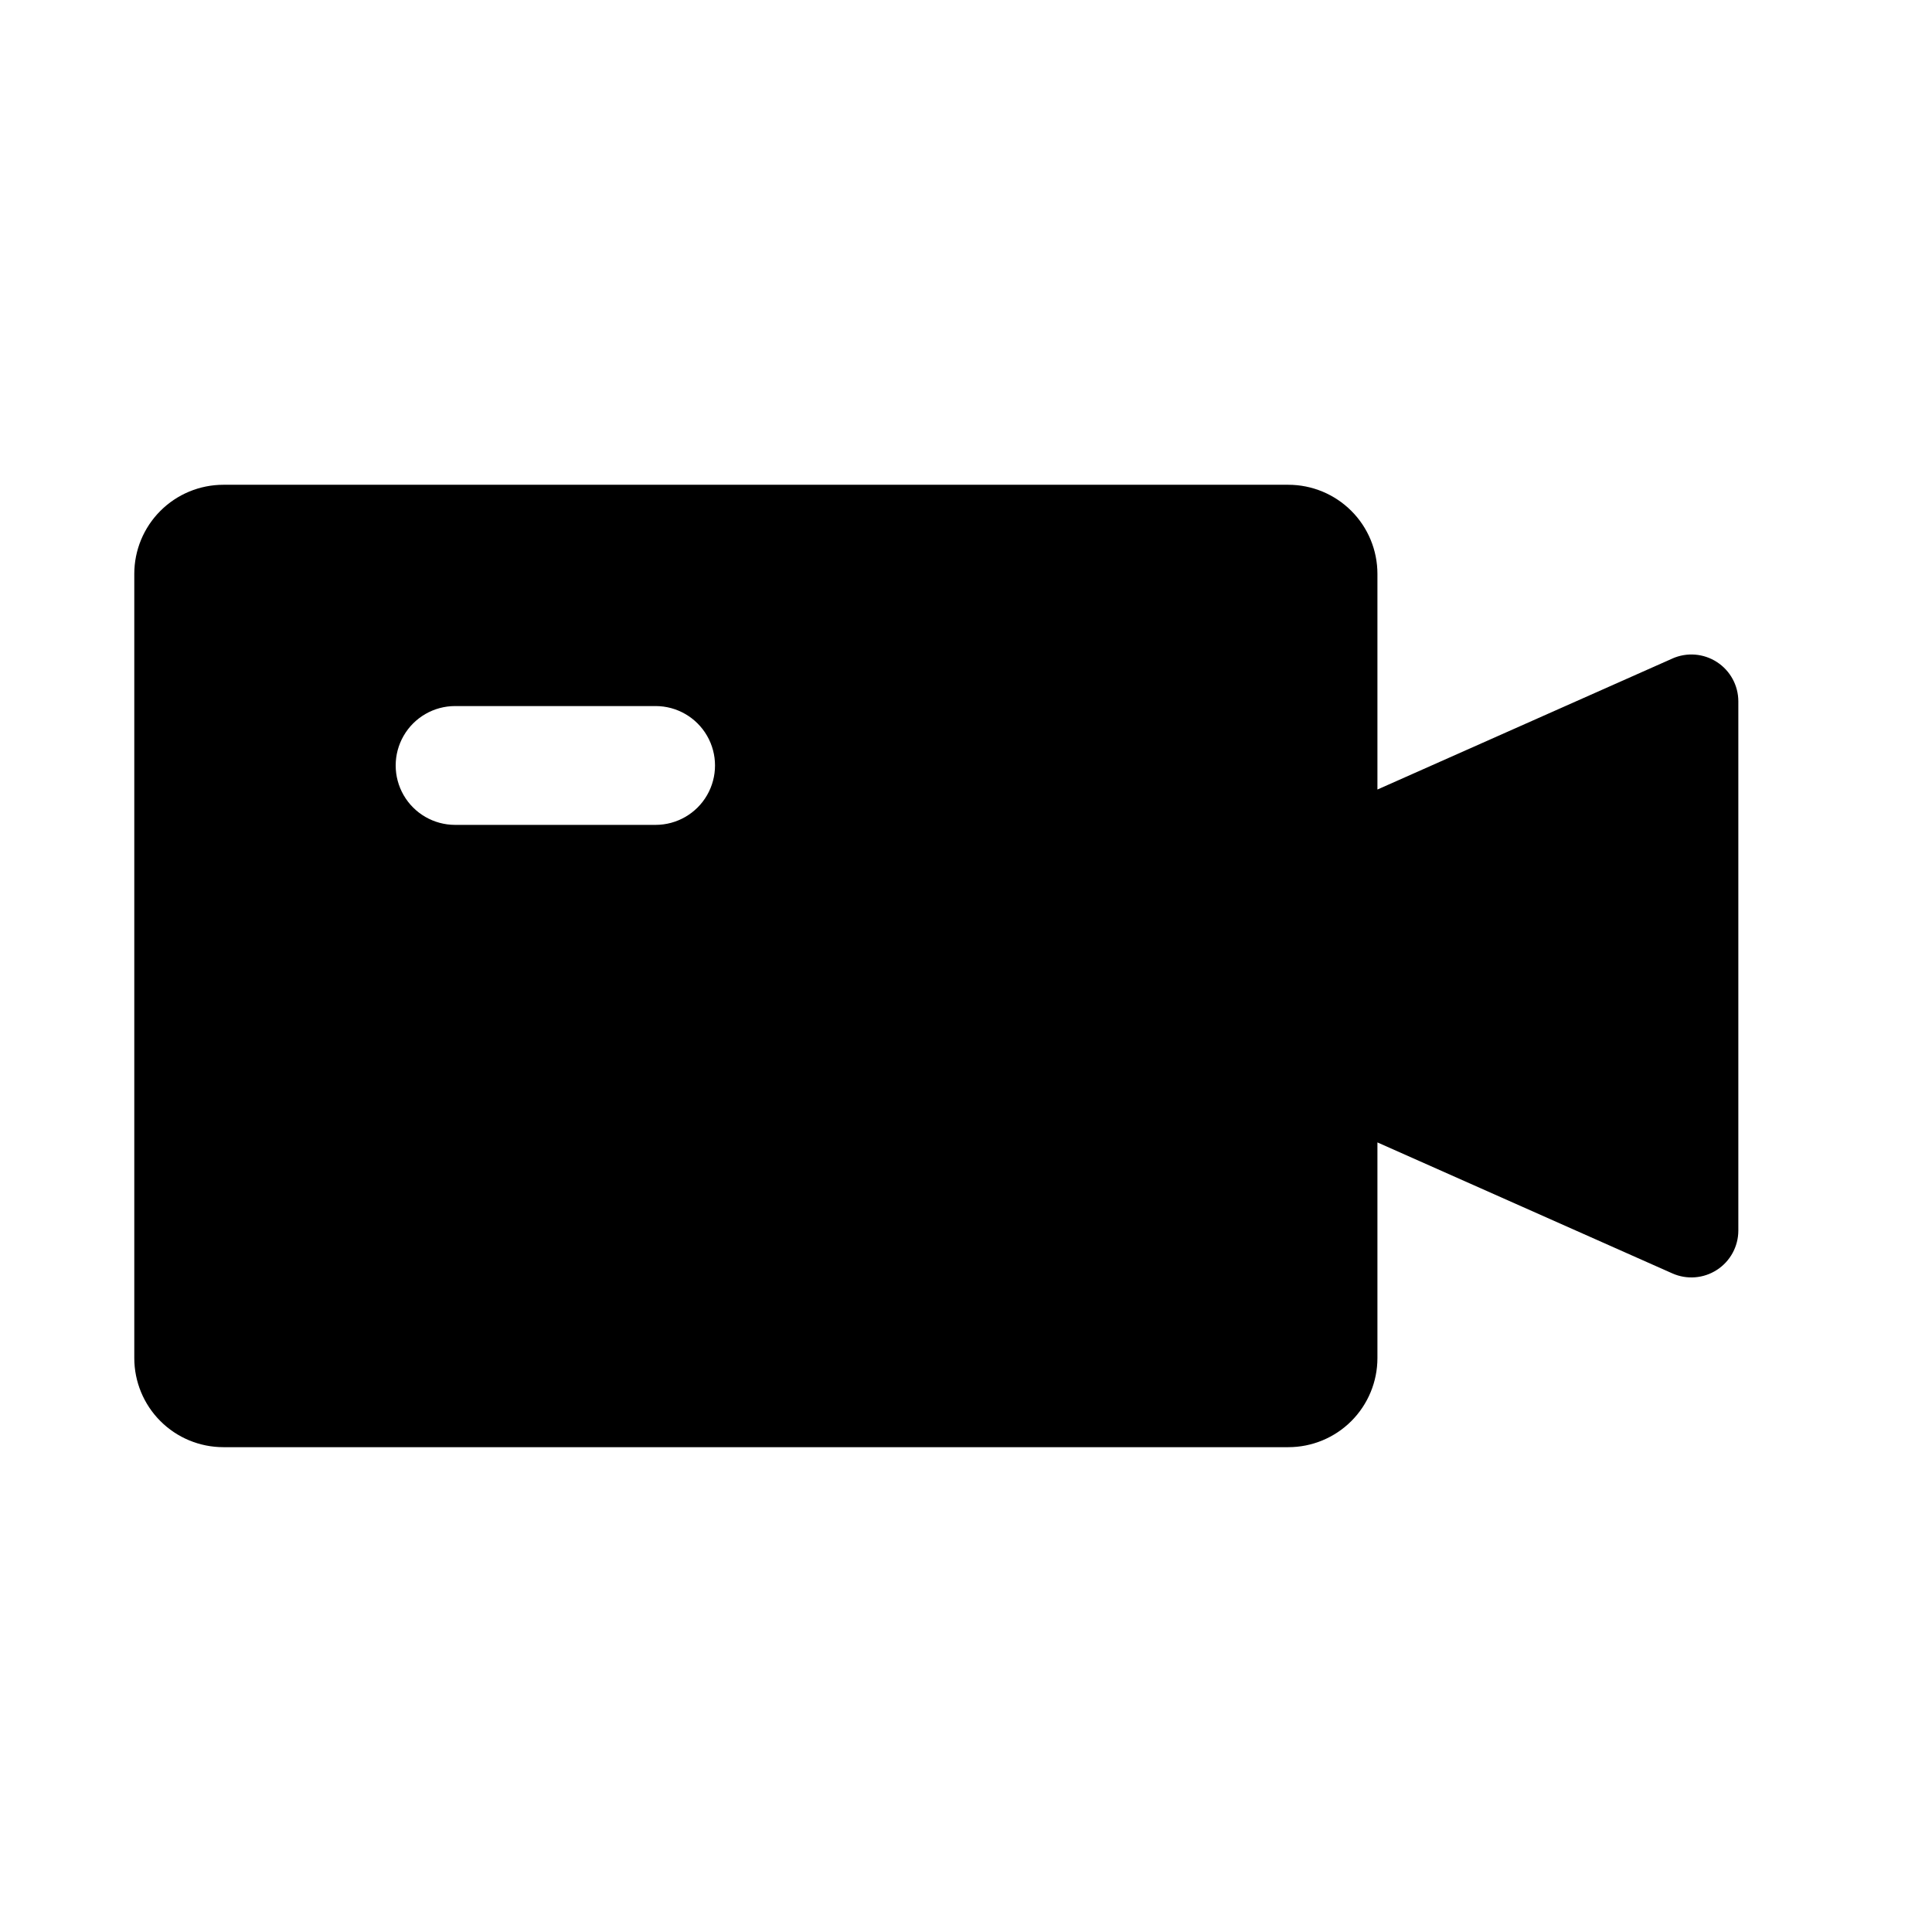 <?xml version="1.0" encoding="UTF-8"?>
<!-- Uploaded to: ICON Repo, www.iconrepo.com, Generator: ICON Repo Mixer Tools -->
<svg fill="#000000" width="800px" height="800px" version="1.1" viewBox="144 144 512 512" xmlns="http://www.w3.org/2000/svg">
 <path d="m587.2 318.52-78.168 34.715v-57.152c0-6.262-2.488-12.27-6.918-16.695-4.43-4.43-10.438-6.918-16.699-6.918h-282.21c-6.266 0-12.273 2.488-16.699 6.918-4.43 4.426-6.918 10.434-6.918 16.695v207.82c0 6.262 2.488 12.27 6.918 16.699 4.426 4.43 10.434 6.914 16.699 6.914h282.21c6.262 0 12.27-2.484 16.699-6.914s6.918-10.438 6.918-16.699v-57.152l78.168 34.715c3.84 1.703 8.281 1.352 11.805-0.938 3.527-2.285 5.66-6.195 5.672-10.398v-140.28c-0.012-4.203-2.144-8.113-5.672-10.398-3.523-2.289-7.965-2.641-11.805-0.938zm-269.46 44.082h-53.133c-5.625 0-10.824-3-13.637-7.871s-2.812-10.871 0-15.742c2.812-4.875 8.012-7.875 13.637-7.875h53.137-0.004c5.625 0 10.824 3 13.637 7.875 2.812 4.871 2.812 10.871 0 15.742s-8.012 7.871-13.637 7.871z"/>
</svg>